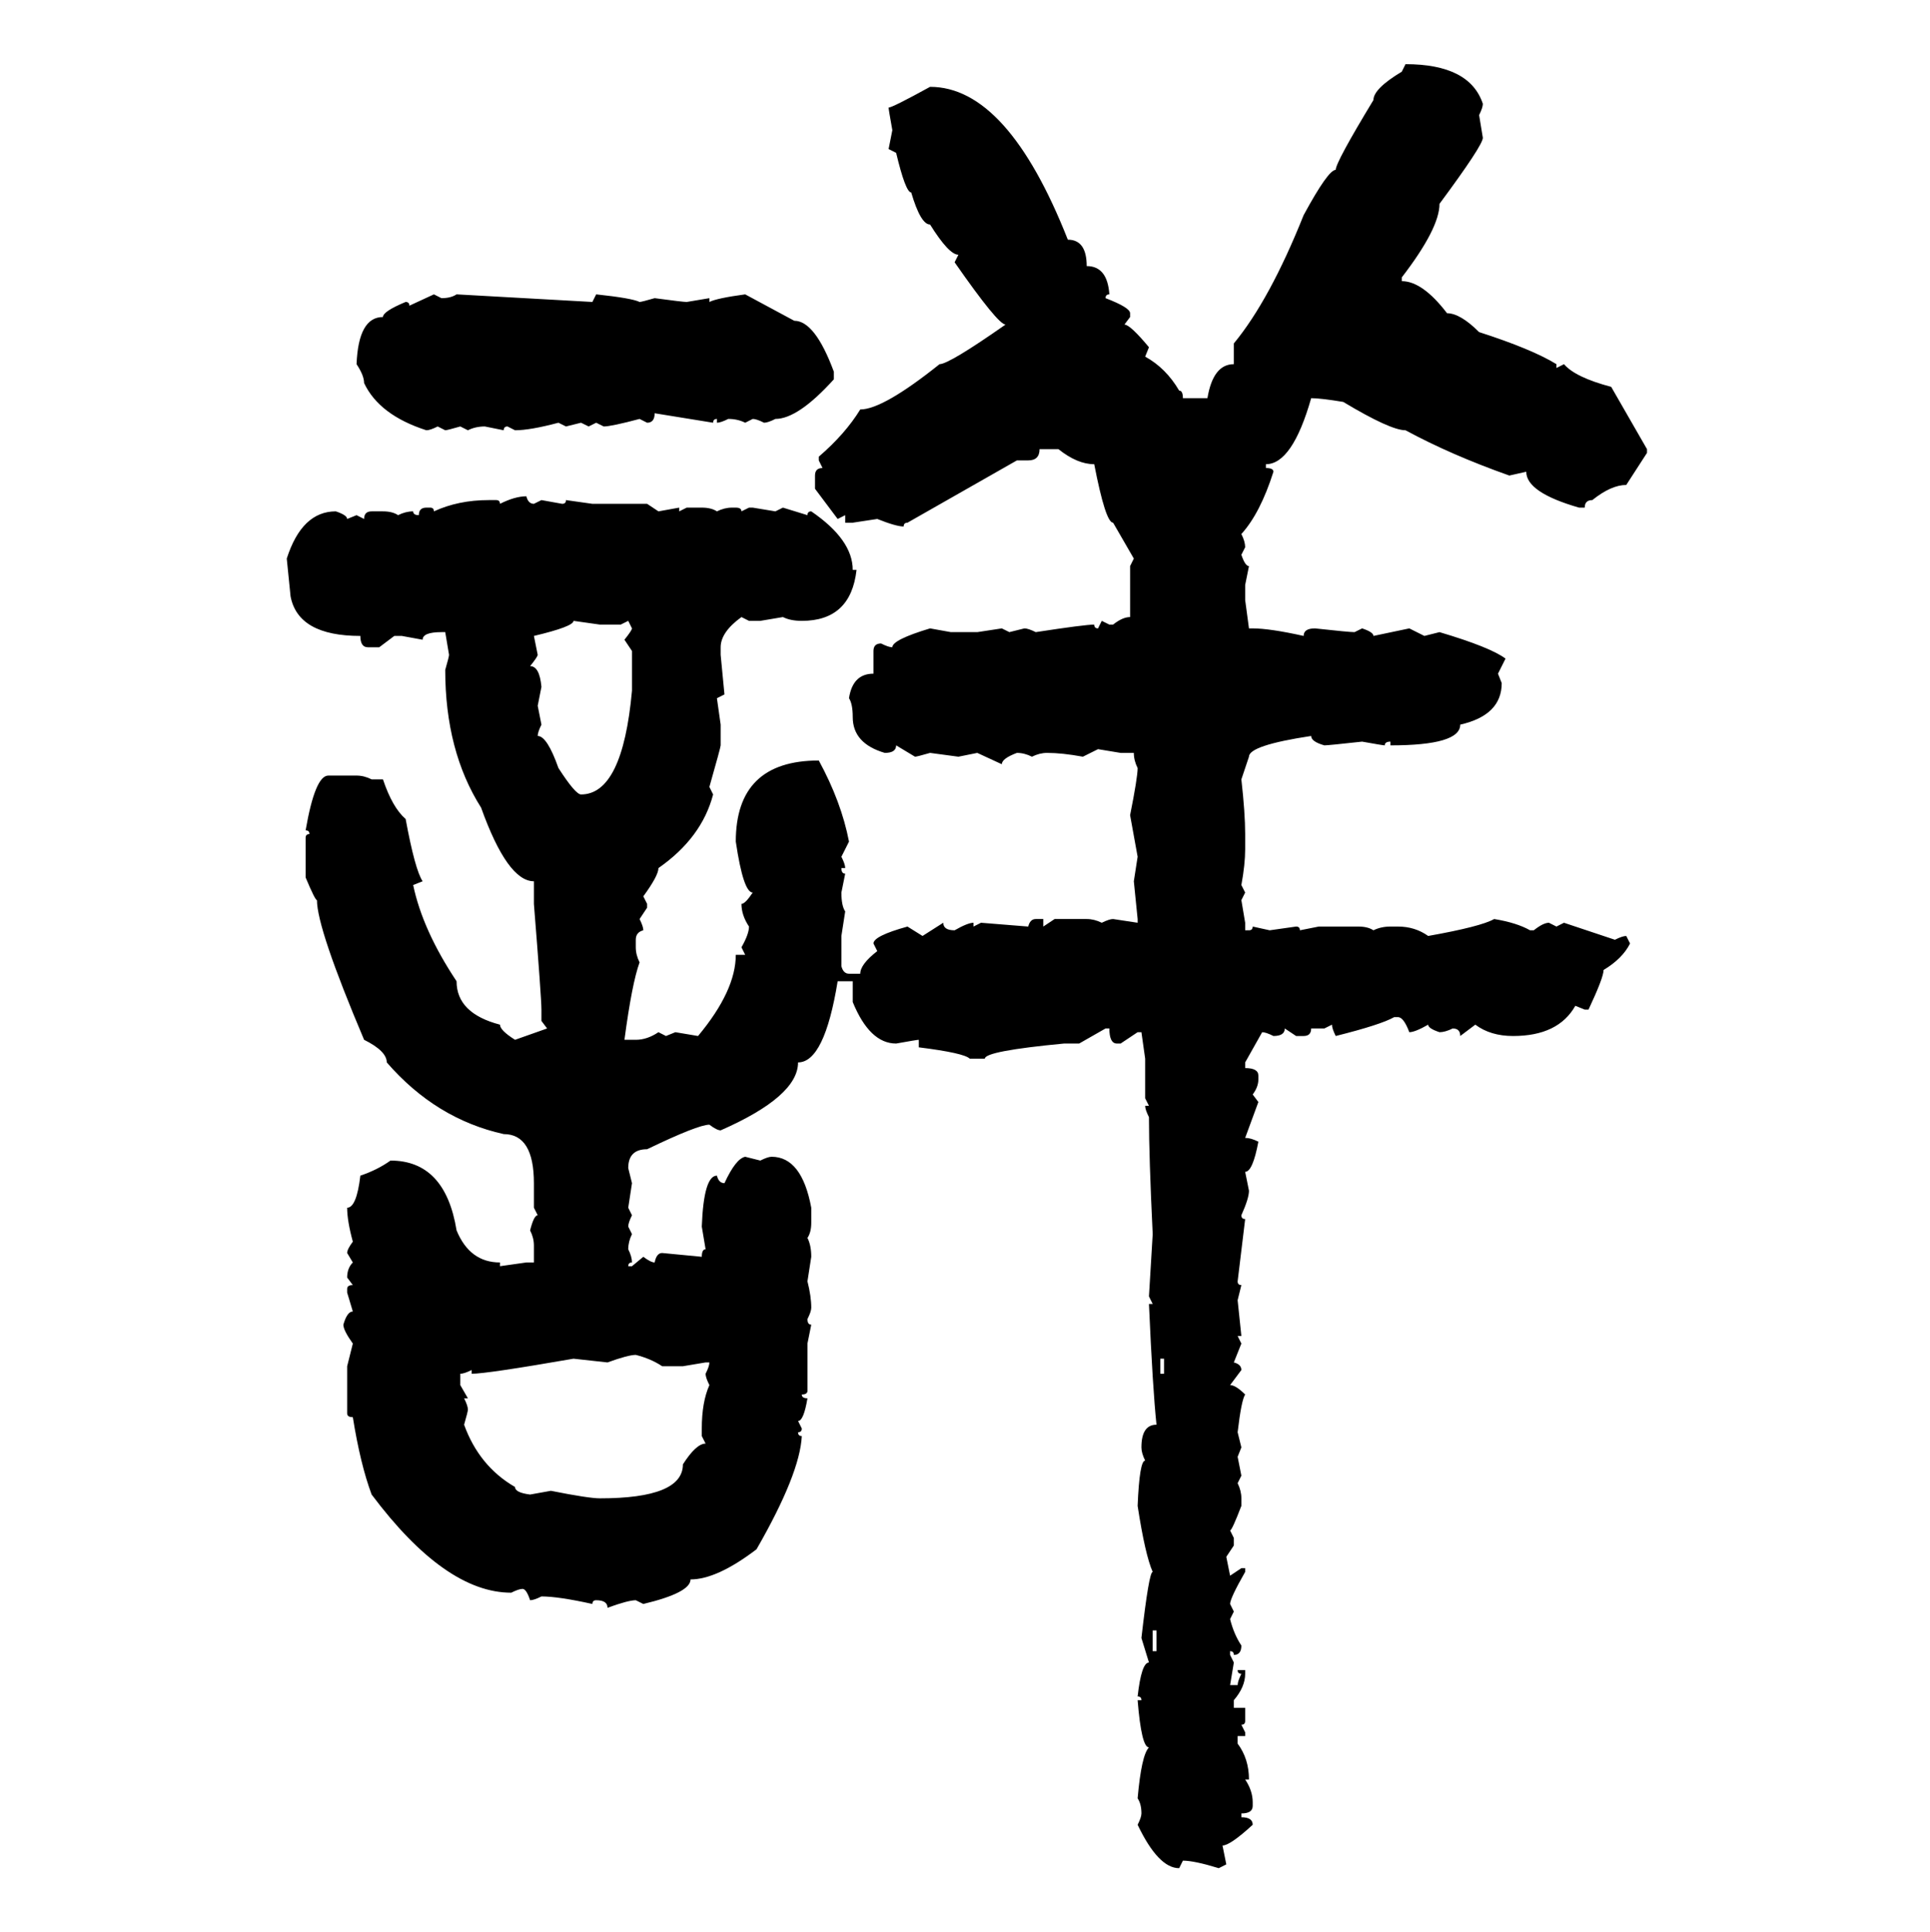 <svg xmlns="http://www.w3.org/2000/svg" xmlns:xlink="http://www.w3.org/1999/xlink" width="299.707" height="300"><path d="M217.68 11.13L218.26 9.96Q228.22 9.96 230.27 16.11L230.27 16.11Q230.27 16.70 229.69 17.87L229.69 17.87L230.27 21.39Q230.27 22.56 223.54 31.64L223.54 31.64Q223.54 35.45 217.68 43.07L217.68 43.07L217.68 43.65Q220.90 43.65 224.71 48.63L224.71 48.63Q226.76 48.63 229.69 51.56L229.69 51.56Q237.89 54.20 241.70 56.54L241.70 56.54L241.70 57.13L242.87 56.54Q244.63 58.59 250.20 60.06L250.20 60.06L255.76 69.73L255.76 70.31L252.54 75.29Q250.20 75.29 247.27 77.64L247.27 77.64Q246.09 77.64 246.09 78.81L246.09 78.81L245.21 78.81Q237.01 76.46 237.01 73.24L237.01 73.24L234.38 73.83Q225.29 70.61 218.26 66.80L218.26 66.80Q215.92 66.80 208.59 62.40L208.59 62.40Q205.08 61.82 203.61 61.82L203.61 61.82Q200.68 72.07 196.58 72.07L196.58 72.07L196.58 72.66Q197.75 72.66 197.75 73.24L197.75 73.24Q195.70 79.69 192.77 82.91L192.77 82.91Q193.36 84.08 193.36 84.96L193.36 84.96L192.77 86.13Q193.36 87.89 193.95 87.89L193.95 87.89L193.36 90.82L193.36 93.16L193.95 97.56L194.53 97.56Q197.17 97.56 202.44 98.73L202.44 98.73Q202.44 97.56 204.20 97.56L204.20 97.56Q209.47 98.14 210.35 98.14L210.35 98.14L211.52 97.56Q213.28 98.14 213.28 98.73L213.28 98.73L218.85 97.56L221.19 98.73L223.54 98.14Q231.45 100.49 233.79 102.25L233.79 102.25L232.62 104.59L233.20 106.05Q233.20 111.04 226.76 112.50L226.76 112.50Q226.76 115.72 215.92 115.72L215.92 115.72L215.92 115.14Q215.04 115.14 215.04 115.72L215.04 115.72Q214.75 115.72 211.52 115.14L211.52 115.14Q206.25 115.72 205.66 115.72L205.66 115.72Q203.61 115.14 203.61 114.26L203.61 114.26Q193.95 115.72 193.95 117.48L193.95 117.48L192.77 121.00Q193.36 126.27 193.36 129.49L193.36 129.49L193.36 131.84Q193.36 134.18 192.77 137.40L192.77 137.40L193.36 138.57L192.77 139.75L193.36 143.26L193.36 144.43L193.95 144.43Q194.53 144.43 194.53 143.85L194.53 143.85L197.17 144.43L201.27 143.85Q201.86 143.85 201.86 144.43L201.86 144.43L204.79 143.85L210.94 143.85Q212.40 143.85 213.28 144.43L213.28 144.43Q214.45 143.85 215.92 143.85L215.92 143.85L217.09 143.85Q219.73 143.85 221.78 145.31L221.78 145.31Q229.98 143.85 232.03 142.68L232.03 142.68Q235.55 143.26 237.60 144.43L237.60 144.43L238.18 144.43Q239.65 143.26 240.53 143.26L240.53 143.26L241.70 143.85L242.87 143.26L250.78 145.90Q251.95 145.31 252.54 145.31L252.54 145.31L253.13 146.48Q251.95 148.83 249.02 150.59L249.02 150.59Q249.02 151.76 246.68 156.74L246.68 156.74L246.09 156.74L244.63 156.15Q241.99 160.84 234.96 160.84L234.96 160.84Q231.45 160.84 229.10 159.08L229.10 159.08L226.76 160.84Q226.76 159.67 225.59 159.67L225.59 159.67Q224.41 160.25 223.54 160.25L223.54 160.25Q221.78 159.67 221.78 159.08L221.78 159.08Q219.73 160.25 218.85 160.25L218.85 160.25Q217.97 157.91 217.09 157.91L217.09 157.91L216.50 157.91Q214.45 159.08 207.42 160.84L207.42 160.84Q206.84 159.67 206.84 159.08L206.84 159.08L205.66 159.67L203.61 159.67Q203.61 160.84 202.44 160.84L202.44 160.84L201.27 160.84L199.51 159.67Q199.51 160.84 197.75 160.84L197.75 160.84Q196.58 160.25 196.00 160.25L196.00 160.25L193.36 164.94L193.36 165.82Q195.41 165.82 195.41 166.99L195.41 166.99L195.41 167.58Q195.41 168.75 194.53 169.92L194.53 169.92L195.41 171.09L193.36 176.66Q194.24 176.66 195.41 177.25L195.41 177.25Q194.53 181.93 193.36 181.93L193.36 181.93L193.95 184.86Q193.95 186.04 192.77 188.67L192.77 188.67Q192.77 189.26 193.36 189.26L193.36 189.26L192.19 198.93Q192.19 199.51 192.77 199.51L192.77 199.51L192.19 201.86L192.77 207.42L192.19 207.42L192.77 208.59L191.60 211.52Q192.77 211.82 192.77 212.70L192.77 212.70L191.02 215.04Q191.89 215.04 193.36 216.50L193.36 216.50Q192.77 217.38 192.19 222.36L192.19 222.36L192.77 224.71L192.19 226.17L192.77 229.10L192.19 230.27Q192.77 231.45 192.77 232.62L192.77 232.62L192.77 233.79Q191.31 237.60 191.02 237.60L191.02 237.60L191.60 238.77L191.60 239.94L190.43 241.70L191.02 244.63L192.77 243.46L193.36 243.46L193.36 244.04Q191.02 248.14 191.02 249.02L191.02 249.02L191.60 250.20L191.02 251.37Q191.60 253.71 192.77 255.47L192.77 255.47Q192.77 256.93 191.60 256.93L191.60 256.93Q191.60 256.35 191.02 256.35L191.02 256.35L191.02 256.93L191.60 258.11L191.02 261.62L192.19 261.62Q192.19 261.04 192.77 259.86L192.77 259.86Q192.19 259.86 192.19 259.28L192.19 259.28L193.36 259.28L193.36 259.86Q193.36 261.91 191.60 263.96L191.60 263.96L191.60 265.14L193.36 265.14L193.36 267.19Q193.36 267.77 192.77 267.77L192.77 267.77L193.36 268.95L193.36 269.53L192.19 269.53L192.19 270.70Q193.95 273.05 193.95 276.27L193.95 276.27L193.36 276.27Q194.53 278.03 194.53 279.79L194.53 279.79L194.53 280.37Q194.53 281.54 192.77 281.54L192.77 281.54L192.77 282.13Q194.53 282.13 194.53 283.30L194.53 283.30Q191.02 286.52 189.84 286.52L189.84 286.52L190.43 289.45L189.26 290.04Q185.45 288.87 183.69 288.87L183.69 288.87L183.11 290.04Q179.88 290.04 176.66 283.30L176.66 283.30Q177.25 282.13 177.25 281.54L177.25 281.54Q177.25 280.08 176.66 279.20L176.66 279.20Q177.25 272.46 178.42 271.29L178.42 271.29Q177.25 271.29 176.66 263.96L176.66 263.96L177.25 263.96Q177.25 263.38 176.66 263.38L176.66 263.38Q177.25 258.11 178.42 258.11L178.42 258.11L177.25 254.30Q178.42 244.04 179.00 244.04L179.00 244.04Q177.83 241.41 176.66 233.79L176.66 233.79Q176.95 226.76 177.83 226.76L177.83 226.76Q177.25 225.59 177.25 224.71L177.25 224.71Q177.25 221.19 179.59 221.19L179.59 221.19Q179.00 215.63 178.42 202.44L178.42 202.44L179.00 202.44L178.42 201.27L179.00 191.60Q178.42 179.59 178.42 173.44L178.42 173.44Q177.83 172.27 177.83 171.68L177.83 171.68L178.42 171.68L177.83 170.51L177.83 164.36L177.25 160.25L176.66 160.25L174.02 162.01L173.44 162.01Q172.27 162.01 172.27 159.67L172.27 159.67L171.68 159.67L167.58 162.01L165.23 162.01Q152.93 163.18 152.93 164.36L152.93 164.36L150.59 164.36Q149.71 163.48 142.68 162.60L142.68 162.60L142.68 161.43Q142.38 161.43 139.16 162.01L139.16 162.01Q135.06 162.01 132.42 155.57L132.42 155.57L132.42 152.34L130.08 152.34Q128.03 164.94 123.93 164.94L123.93 164.94Q123.93 170.21 111.91 175.49L111.91 175.49Q111.33 175.49 110.16 174.61L110.16 174.61Q108.40 174.61 100.49 178.42L100.49 178.42Q97.56 178.42 97.56 181.35L97.56 181.35L98.14 183.69L97.56 187.50L98.14 188.67Q97.56 189.84 97.56 190.43L97.56 190.43L98.14 191.60Q97.56 192.77 97.56 193.95L97.56 193.95Q98.14 195.12 98.14 196.00L98.14 196.00Q97.56 196.00 97.56 196.58L97.56 196.58L98.14 196.58L99.90 195.12Q101.07 196.00 101.66 196.00L101.66 196.00Q101.95 194.53 102.83 194.53L102.83 194.53L108.98 195.12Q108.98 193.95 109.57 193.95L109.57 193.95L108.98 190.43Q109.28 182.52 111.33 182.52L111.33 182.52Q111.62 183.69 112.50 183.69L112.50 183.69Q114.26 179.88 115.72 179.59L115.72 179.59L118.07 180.18Q119.24 179.59 119.82 179.59L119.82 179.59Q124.51 179.59 125.98 187.50L125.98 187.50L125.98 189.84Q125.98 191.31 125.39 192.19L125.39 192.19Q125.98 193.36 125.98 195.12L125.98 195.12L125.39 198.93Q125.98 201.27 125.98 203.03L125.98 203.03Q125.98 203.61 125.39 204.79L125.39 204.79Q125.39 205.66 125.98 205.66L125.98 205.66L125.39 208.59L125.39 215.92Q125.39 216.50 124.51 216.50L124.51 216.50Q124.51 217.09 125.39 217.09L125.39 217.09Q124.80 220.61 123.93 220.61L123.93 220.61L124.51 221.78Q124.51 222.36 123.93 222.36L123.93 222.36Q123.93 222.95 124.51 222.95L124.51 222.95Q124.22 228.81 117.48 240.53L117.48 240.53Q111.33 245.21 107.23 245.21L107.23 245.21Q107.23 247.27 99.90 249.02L99.90 249.02L98.73 248.44Q97.56 248.44 94.34 249.61L94.34 249.61Q94.34 248.44 92.58 248.44L92.58 248.44Q91.99 248.44 91.99 249.02L91.99 249.02Q86.72 247.85 84.08 247.85L84.08 247.85Q82.91 248.44 82.32 248.44L82.32 248.44Q81.74 246.68 81.15 246.68L81.15 246.68Q80.57 246.68 79.39 247.27L79.39 247.27Q69.14 247.27 57.71 232.03L57.71 232.03Q55.96 227.34 54.79 220.02L54.79 220.02Q53.91 220.02 53.91 219.43L53.91 219.43L53.91 212.11L54.79 208.59Q53.32 206.54 53.32 205.66L53.32 205.66Q53.91 203.61 54.79 203.61L54.79 203.61L53.91 200.68L53.91 200.10Q53.91 199.51 54.79 199.51L54.79 199.51L53.91 198.34Q53.91 196.88 54.79 196.00L54.79 196.00L53.91 194.53Q53.91 193.95 54.79 192.77L54.79 192.77Q53.91 189.55 53.91 187.50L53.91 187.50Q55.37 187.50 55.96 182.52L55.96 182.52Q58.59 181.64 60.64 180.18L60.64 180.18Q69.14 180.18 70.90 191.02L70.90 191.02Q72.95 196.00 77.64 196.00L77.64 196.00L77.64 196.58L81.74 196.00L82.91 196.00L82.91 193.36Q82.91 192.19 82.32 191.02L82.32 191.02Q82.91 188.67 83.50 188.67L83.50 188.67L82.91 187.50L82.91 183.69Q82.91 176.07 78.22 176.07L78.22 176.07Q67.68 173.73 60.06 164.94L60.06 164.94Q60.06 163.18 56.54 161.43L56.54 161.43Q49.22 144.14 49.22 139.75L49.22 139.75Q48.93 139.75 47.46 136.23L47.46 136.23L47.46 130.08Q47.46 129.49 48.05 129.49L48.05 129.49Q48.05 128.91 47.46 128.91L47.46 128.91Q48.93 120.41 50.98 120.41L50.98 120.41L55.37 120.41Q56.54 120.41 57.71 121.00L57.71 121.00L59.47 121.00Q60.94 125.39 62.99 127.15L62.99 127.15Q64.45 135.06 65.63 136.82L65.63 136.82L64.16 137.40Q65.63 144.43 70.90 152.34L70.90 152.34Q70.90 157.32 77.64 159.08L77.64 159.08Q77.64 159.96 79.98 161.43L79.98 161.43L84.96 159.67L84.08 158.50L84.08 156.74Q84.08 154.98 82.91 140.33L82.91 140.33L82.91 136.82Q78.81 136.82 74.71 125.39L74.71 125.39Q69.14 116.60 69.14 104.00L69.14 104.00Q69.73 101.95 69.73 101.66L69.73 101.66L69.14 98.14L68.55 98.14Q65.63 98.14 65.63 99.32L65.63 99.32L62.40 98.73L61.23 98.73L58.89 100.49L57.13 100.49Q55.96 100.49 55.96 98.73L55.96 98.73Q46.29 98.73 45.12 92.58L45.12 92.58L44.53 86.72Q46.88 79.39 52.15 79.39L52.15 79.39Q53.91 79.98 53.91 80.57L53.91 80.57L55.37 79.98L56.54 80.57Q56.54 79.39 57.71 79.39L57.71 79.39L59.47 79.39Q60.94 79.39 61.82 79.98L61.82 79.98Q62.99 79.39 64.16 79.39L64.16 79.39Q64.16 79.98 65.04 79.98L65.04 79.98Q65.04 78.81 66.21 78.81L66.21 78.81L66.80 78.81Q67.38 78.81 67.38 79.39L67.38 79.39Q71.19 77.64 75.88 77.64L75.88 77.64L77.05 77.64Q77.64 77.64 77.64 78.22L77.64 78.22Q79.98 77.05 81.74 77.05L81.74 77.05Q82.03 78.22 82.91 78.22L82.91 78.22L84.08 77.64L87.30 78.22Q87.89 78.22 87.89 77.64L87.89 77.64L91.99 78.22L100.49 78.22L102.25 79.39L105.47 78.81L105.47 79.39L106.64 78.81L108.98 78.81Q110.45 78.81 111.33 79.39L111.33 79.39Q112.50 78.81 113.67 78.81L113.67 78.81L114.26 78.81Q115.14 78.81 115.14 79.39L115.14 79.39L116.31 78.81L116.89 78.81L120.41 79.39L121.58 78.81L125.39 79.98Q125.39 79.39 125.98 79.39L125.98 79.39Q132.42 83.79 132.42 88.48L132.42 88.48L133.01 88.48Q132.13 96.39 124.51 96.39L124.51 96.39Q122.75 96.39 121.58 95.80L121.58 95.80L118.07 96.39L116.31 96.39L115.14 95.80Q111.91 98.14 111.91 100.49L111.91 100.49L111.91 101.66L112.50 107.81L111.33 108.40L111.91 112.50L111.91 115.72Q111.91 116.02 110.16 122.17L110.16 122.17L110.74 123.34Q108.98 130.08 102.25 134.77L102.25 134.77Q102.25 135.94 99.90 139.16L99.90 139.16L100.49 140.33L100.49 140.92L99.32 142.68Q99.90 143.85 99.90 144.43L99.90 144.43Q98.73 144.73 98.73 145.90L98.73 145.90L98.73 147.07Q98.73 148.24 99.32 149.41L99.32 149.41Q98.14 152.64 96.97 161.43L96.97 161.43L98.73 161.43Q100.49 161.43 102.25 160.25L102.25 160.25L103.42 160.84L104.88 160.25L108.40 160.84Q114.26 153.81 114.26 148.24L114.26 148.24L115.72 148.24L115.14 147.07Q116.31 145.02 116.31 143.85L116.31 143.85Q115.14 142.09 115.14 140.33L115.14 140.33Q115.72 140.33 116.89 138.57L116.89 138.57Q115.43 138.57 114.26 130.66L114.26 130.66Q114.26 118.07 127.15 118.07L127.15 118.07Q130.66 124.51 131.84 130.66L131.84 130.66L130.66 133.01Q131.25 134.18 131.25 134.77L131.25 134.77L130.66 134.77Q130.66 135.64 131.25 135.64L131.25 135.64L130.66 138.57Q130.66 140.63 131.25 141.50L131.25 141.50L130.66 145.31L130.66 150Q130.96 151.17 131.84 151.17L131.84 151.17L133.59 151.17Q133.59 149.71 136.23 147.66L136.23 147.66L135.64 146.48Q135.64 145.31 140.92 143.85L140.92 143.85L143.26 145.31L146.48 143.26Q146.48 144.43 148.24 144.43L148.24 144.43Q150.29 143.26 151.17 143.26L151.17 143.26L151.17 143.85L152.34 143.26L159.67 143.85Q159.96 142.68 160.84 142.68L160.84 142.68L162.01 142.68L162.01 143.85L163.77 142.68L168.75 142.68Q169.92 142.68 171.09 143.26L171.09 143.26Q172.27 142.68 172.85 142.68L172.85 142.68L176.66 143.26L176.66 142.68L176.07 136.82L176.66 133.01L175.49 126.56Q176.66 120.70 176.66 119.24L176.66 119.24Q176.07 118.07 176.07 116.89L176.07 116.89L174.02 116.89L170.51 116.31L168.16 117.48Q164.94 116.89 162.60 116.89L162.60 116.89Q161.43 116.89 160.25 117.48L160.25 117.48Q159.08 116.89 157.91 116.89L157.91 116.89Q155.57 117.77 155.57 118.65L155.57 118.65L151.76 116.89L148.83 117.48L144.43 116.89Q142.38 117.48 142.09 117.48L142.09 117.48L139.16 115.72Q139.16 116.89 137.40 116.89L137.40 116.89Q132.42 115.43 132.42 111.33L132.42 111.33Q132.42 109.28 131.84 108.40L131.84 108.40Q132.42 104.59 135.64 104.59L135.64 104.59L135.64 101.07Q135.64 99.90 136.82 99.90L136.82 99.90Q137.99 100.49 138.57 100.49L138.57 100.49Q138.57 99.32 144.43 97.56L144.43 97.56L147.66 98.14L151.76 98.14L155.57 97.56L156.74 98.14L159.08 97.56Q159.67 97.56 160.84 98.14L160.84 98.14Q168.46 96.97 169.92 96.97L169.92 96.97Q169.92 97.56 170.51 97.56L170.51 97.56L171.09 96.39L172.27 96.97L172.85 96.97Q174.32 95.80 175.49 95.80L175.49 95.80L175.49 87.89L176.07 86.72L172.85 81.15Q171.68 81.15 169.92 72.07L169.92 72.07Q167.29 72.07 164.36 69.73L164.36 69.73L161.43 69.73Q161.43 71.48 159.67 71.48L159.67 71.48L157.91 71.48L140.92 81.15Q140.33 81.15 140.33 81.74L140.33 81.74Q139.16 81.74 136.23 80.57L136.23 80.57L132.42 81.15L131.25 81.15L131.25 79.98L130.08 80.57L126.56 75.88L126.56 73.83Q126.56 72.66 127.73 72.66L127.73 72.66L127.15 71.48L127.15 70.90Q131.25 67.38 133.59 63.57L133.59 63.57Q137.11 63.57 145.90 56.54L145.90 56.54Q147.36 56.54 156.15 50.39L156.15 50.39Q154.98 50.39 148.24 40.72L148.24 40.72L148.83 39.55Q147.36 39.55 144.43 34.86L144.43 34.86Q142.97 34.86 141.50 29.88L141.50 29.88Q140.63 29.88 139.16 23.73L139.16 23.73L137.99 23.14L138.57 20.21Q137.99 16.99 137.99 16.70L137.99 16.70Q138.57 16.70 144.43 13.48L144.43 13.48Q156.45 13.48 165.82 37.21L165.82 37.21Q168.75 37.21 168.75 41.31L168.75 41.31Q171.97 41.31 172.27 45.70L172.27 45.70Q171.68 45.70 171.68 46.29L171.68 46.29Q175.49 47.75 175.49 48.63L175.49 48.63L175.49 49.22L174.61 50.39Q175.49 50.39 178.42 53.91L178.42 53.91L177.83 55.37Q181.05 57.13 183.11 60.64L183.11 60.64Q183.69 60.64 183.69 61.82L183.69 61.82L187.50 61.82Q188.38 56.54 191.60 56.54L191.60 56.54L191.60 53.32Q197.17 46.58 202.44 33.40L202.44 33.40Q206.25 26.37 207.42 26.37L207.42 26.37Q207.42 25.20 213.28 15.53L213.28 15.53Q213.28 13.77 217.68 11.13L217.68 11.13ZM63.57 47.46L67.38 45.70L68.55 46.29Q70.02 46.29 70.90 45.70L70.90 45.70L91.99 46.88L92.58 45.70Q98.14 46.29 99.32 46.88L99.32 46.88Q99.61 46.88 101.66 46.29L101.66 46.29Q106.05 46.88 106.64 46.88L106.64 46.88L110.16 46.29L110.16 46.88Q111.33 46.29 115.72 45.70L115.72 45.70L123.34 49.80Q126.56 49.80 129.49 57.71L129.49 57.71L129.49 58.89Q123.93 65.04 120.41 65.04L120.41 65.04Q119.24 65.63 118.65 65.63L118.65 65.63Q117.48 65.04 116.89 65.04L116.89 65.04L115.72 65.63Q114.55 65.04 113.09 65.04L113.09 65.04Q111.91 65.63 111.33 65.63L111.33 65.63L111.33 65.04Q110.74 65.04 110.74 65.63L110.74 65.63L101.66 64.16Q101.66 65.63 100.49 65.63L100.49 65.63L99.32 65.04Q94.92 66.21 93.75 66.21L93.75 66.21L92.58 65.63L91.41 66.21L90.23 65.63L87.89 66.21L86.72 65.63Q82.32 66.80 79.98 66.80L79.98 66.80L78.81 66.21Q78.22 66.21 78.22 66.80L78.22 66.80L75.29 66.21Q73.83 66.21 72.66 66.80L72.66 66.80L71.48 66.21Q69.43 66.80 69.14 66.80L69.14 66.80L67.97 66.21Q66.80 66.80 66.21 66.80L66.21 66.80Q58.89 64.45 56.54 59.47L56.54 59.47Q56.54 58.30 55.37 56.54L55.37 56.54Q55.66 49.22 59.47 49.22L59.47 49.22Q59.47 48.34 62.99 46.88L62.99 46.88Q63.57 46.88 63.57 47.46L63.57 47.46ZM93.16 96.97L89.06 96.39Q89.06 97.27 82.91 98.73L82.91 98.73L83.50 101.66Q83.50 101.95 82.32 103.42L82.32 103.42Q83.79 103.42 84.08 106.64L84.08 106.64L83.50 109.57L84.08 112.50Q83.50 113.67 83.50 114.26L83.50 114.26Q84.96 114.26 86.72 119.24L86.72 119.24Q89.36 123.34 90.23 123.34L90.23 123.34Q96.68 123.34 98.14 107.23L98.14 107.23L98.14 101.07L96.97 99.32Q98.14 97.85 98.14 97.56L98.14 97.56L97.56 96.39L96.39 96.97L93.16 96.97ZM94.34 211.52L94.34 211.52L89.06 210.94Q75.59 213.28 73.24 213.28L73.24 213.28L73.24 212.70Q72.07 213.28 71.48 213.28L71.48 213.28L71.48 215.04L72.66 217.09L72.07 217.09Q72.66 218.26 72.66 218.85L72.66 218.85Q72.66 219.14 72.07 221.19L72.07 221.19Q74.41 227.64 79.98 230.86L79.98 230.86Q79.98 231.74 82.32 232.03L82.32 232.03L85.55 231.45Q91.41 232.62 93.16 232.62L93.16 232.62Q106.05 232.62 106.05 227.34L106.05 227.34Q108.11 224.12 109.57 224.12L109.57 224.12L108.98 222.95L108.98 221.78Q108.98 217.68 110.16 215.04L110.16 215.04Q109.57 213.87 109.57 213.28L109.57 213.28Q110.16 212.11 110.16 211.52L110.16 211.52L109.57 211.52L106.05 212.11L102.83 212.11Q101.07 210.94 98.73 210.35L98.73 210.35Q97.56 210.35 94.34 211.52ZM180.76 210.94L180.18 210.94L180.18 213.28L180.76 213.28L180.76 210.94ZM179.59 253.13L179.00 253.13L179.00 256.35L179.59 256.35L179.59 253.13Z"/></svg>